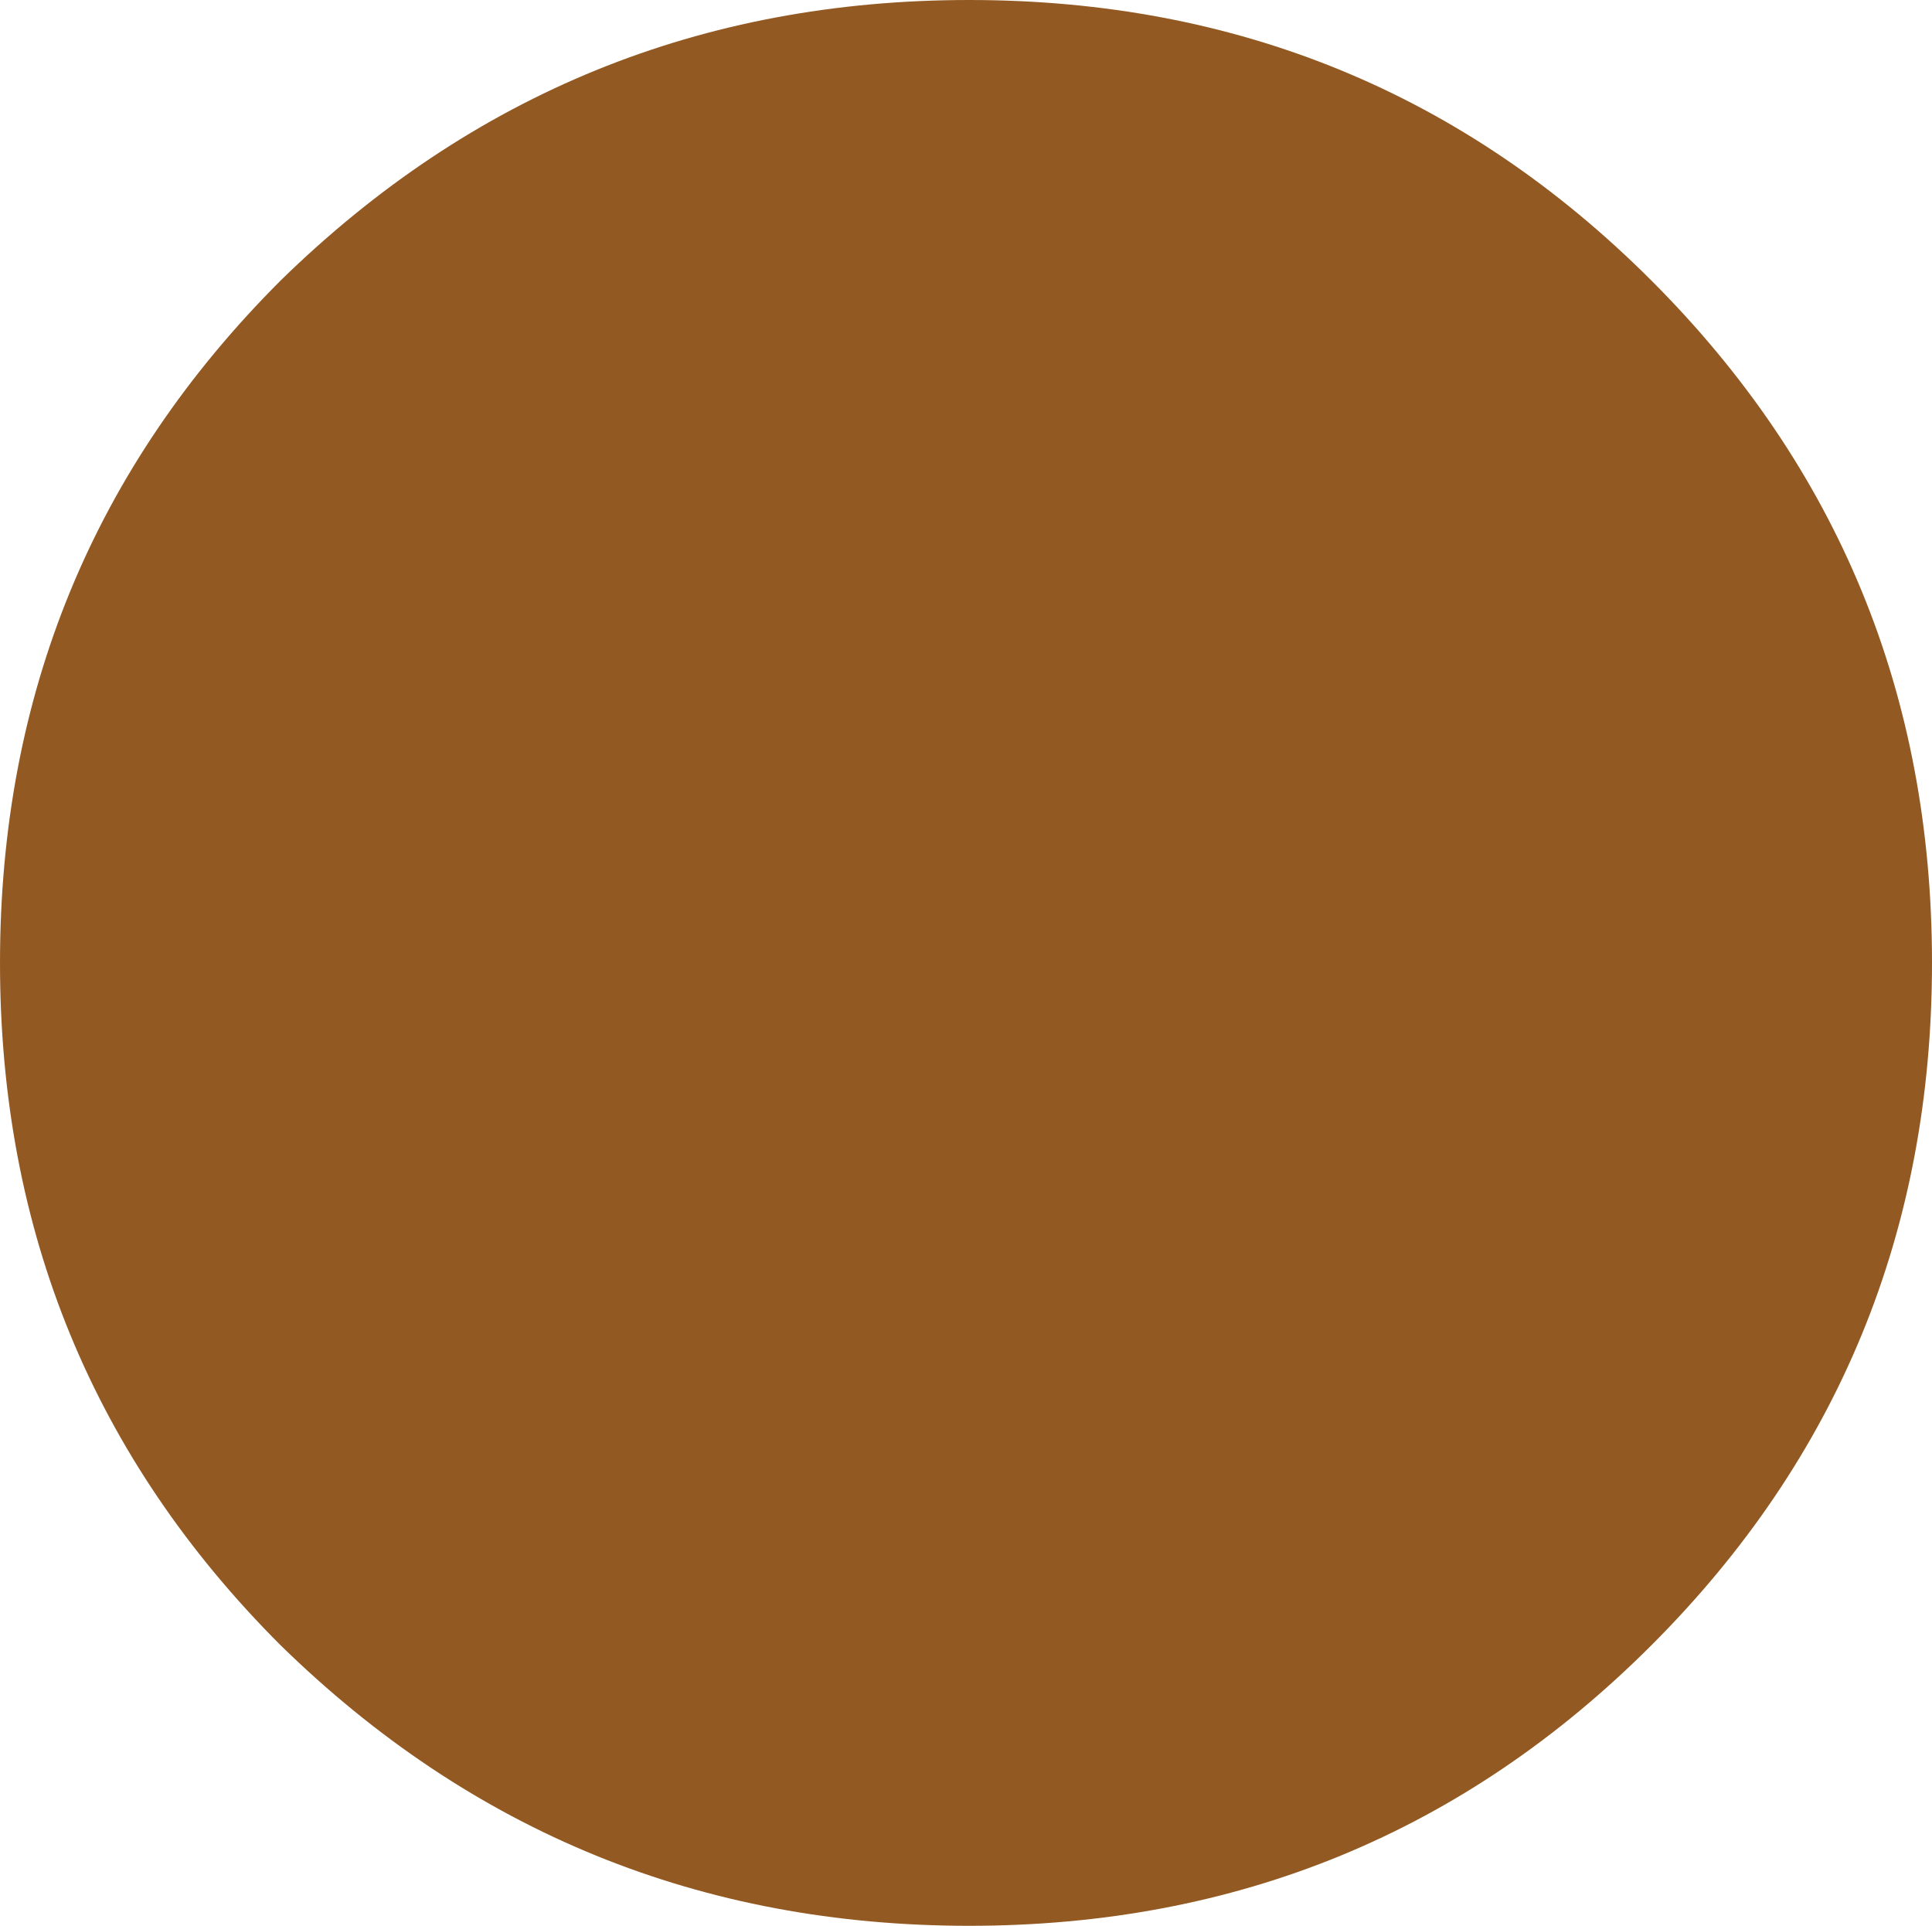 <?xml version="1.0" encoding="UTF-8" standalone="no"?>
<svg xmlns:xlink="http://www.w3.org/1999/xlink" height="15.1px" width="15.15px" xmlns="http://www.w3.org/2000/svg">
  <g transform="matrix(1.0, 0.0, 0.0, 1.0, 21.55, 25.85)">
    <path d="M-21.55 -18.3 Q-21.55 -15.15 -19.35 -12.95 -17.1 -10.75 -13.95 -10.75 -10.8 -10.75 -8.6 -12.95 -6.4 -15.15 -6.4 -18.3 -6.4 -21.45 -8.6 -23.65 -10.8 -25.85 -13.95 -25.85 -17.1 -25.85 -19.35 -23.65 -21.55 -21.45 -21.55 -18.3" fill="#935922" fill-rule="evenodd" stroke="none">
      <animate attributeName="fill" dur="2s" repeatCount="indefinite" values="#935922;#935923"/>
      <animate attributeName="fill-opacity" dur="2s" repeatCount="indefinite" values="1.0;1.0"/>
      <animate attributeName="d" dur="2s" repeatCount="indefinite" values="M-21.55 -18.3 Q-21.55 -15.15 -19.35 -12.95 -17.1 -10.75 -13.95 -10.75 -10.8 -10.75 -8.6 -12.95 -6.4 -15.15 -6.4 -18.3 -6.4 -21.45 -8.6 -23.65 -10.8 -25.85 -13.95 -25.85 -17.1 -25.85 -19.35 -23.65 -21.55 -21.45 -21.55 -18.3;M-21.55 -18.3 Q-21.55 -15.15 -19.35 -12.95 -17.1 -10.75 -13.95 -10.75 -10.8 -10.75 -8.6 -12.95 -6.4 -15.15 -6.4 -18.3 -6.4 -21.45 -8.6 -23.65 -10.8 -25.85 -13.95 -25.85 -17.1 -25.85 -19.35 -23.65 -21.55 -21.45 -21.55 -18.3"/>
    </path>
    <path d="M-21.55 -18.3 Q-21.55 -21.45 -19.35 -23.65 -17.1 -25.85 -13.95 -25.85 -10.8 -25.85 -8.6 -23.65 -6.4 -21.45 -6.4 -18.3 -6.4 -15.15 -8.6 -12.95 -10.8 -10.75 -13.95 -10.75 -17.1 -10.75 -19.35 -12.95 -21.55 -15.15 -21.55 -18.3" fill="none" stroke="#000000" stroke-linecap="round" stroke-linejoin="round" stroke-opacity="0.0" stroke-width="1.0">
      <animate attributeName="stroke" dur="2s" repeatCount="indefinite" values="#000000;#000001"/>
      <animate attributeName="stroke-width" dur="2s" repeatCount="indefinite" values="0.0;0.0"/>
      <animate attributeName="fill-opacity" dur="2s" repeatCount="indefinite" values="0.0;0.0"/>
      <animate attributeName="d" dur="2s" repeatCount="indefinite" values="M-21.55 -18.3 Q-21.55 -21.45 -19.35 -23.65 -17.1 -25.85 -13.95 -25.85 -10.8 -25.85 -8.6 -23.65 -6.4 -21.45 -6.4 -18.3 -6.4 -15.15 -8.6 -12.95 -10.8 -10.75 -13.95 -10.75 -17.1 -10.75 -19.35 -12.95 -21.55 -15.15 -21.55 -18.3;M-21.55 -18.3 Q-21.55 -21.45 -19.35 -23.65 -17.1 -25.85 -13.95 -25.85 -10.8 -25.85 -8.6 -23.65 -6.4 -21.45 -6.4 -18.3 -6.4 -15.15 -8.6 -12.95 -10.8 -10.75 -13.95 -10.75 -17.1 -10.75 -19.35 -12.95 -21.55 -15.15 -21.55 -18.3"/>
    </path>
  </g>
</svg>
